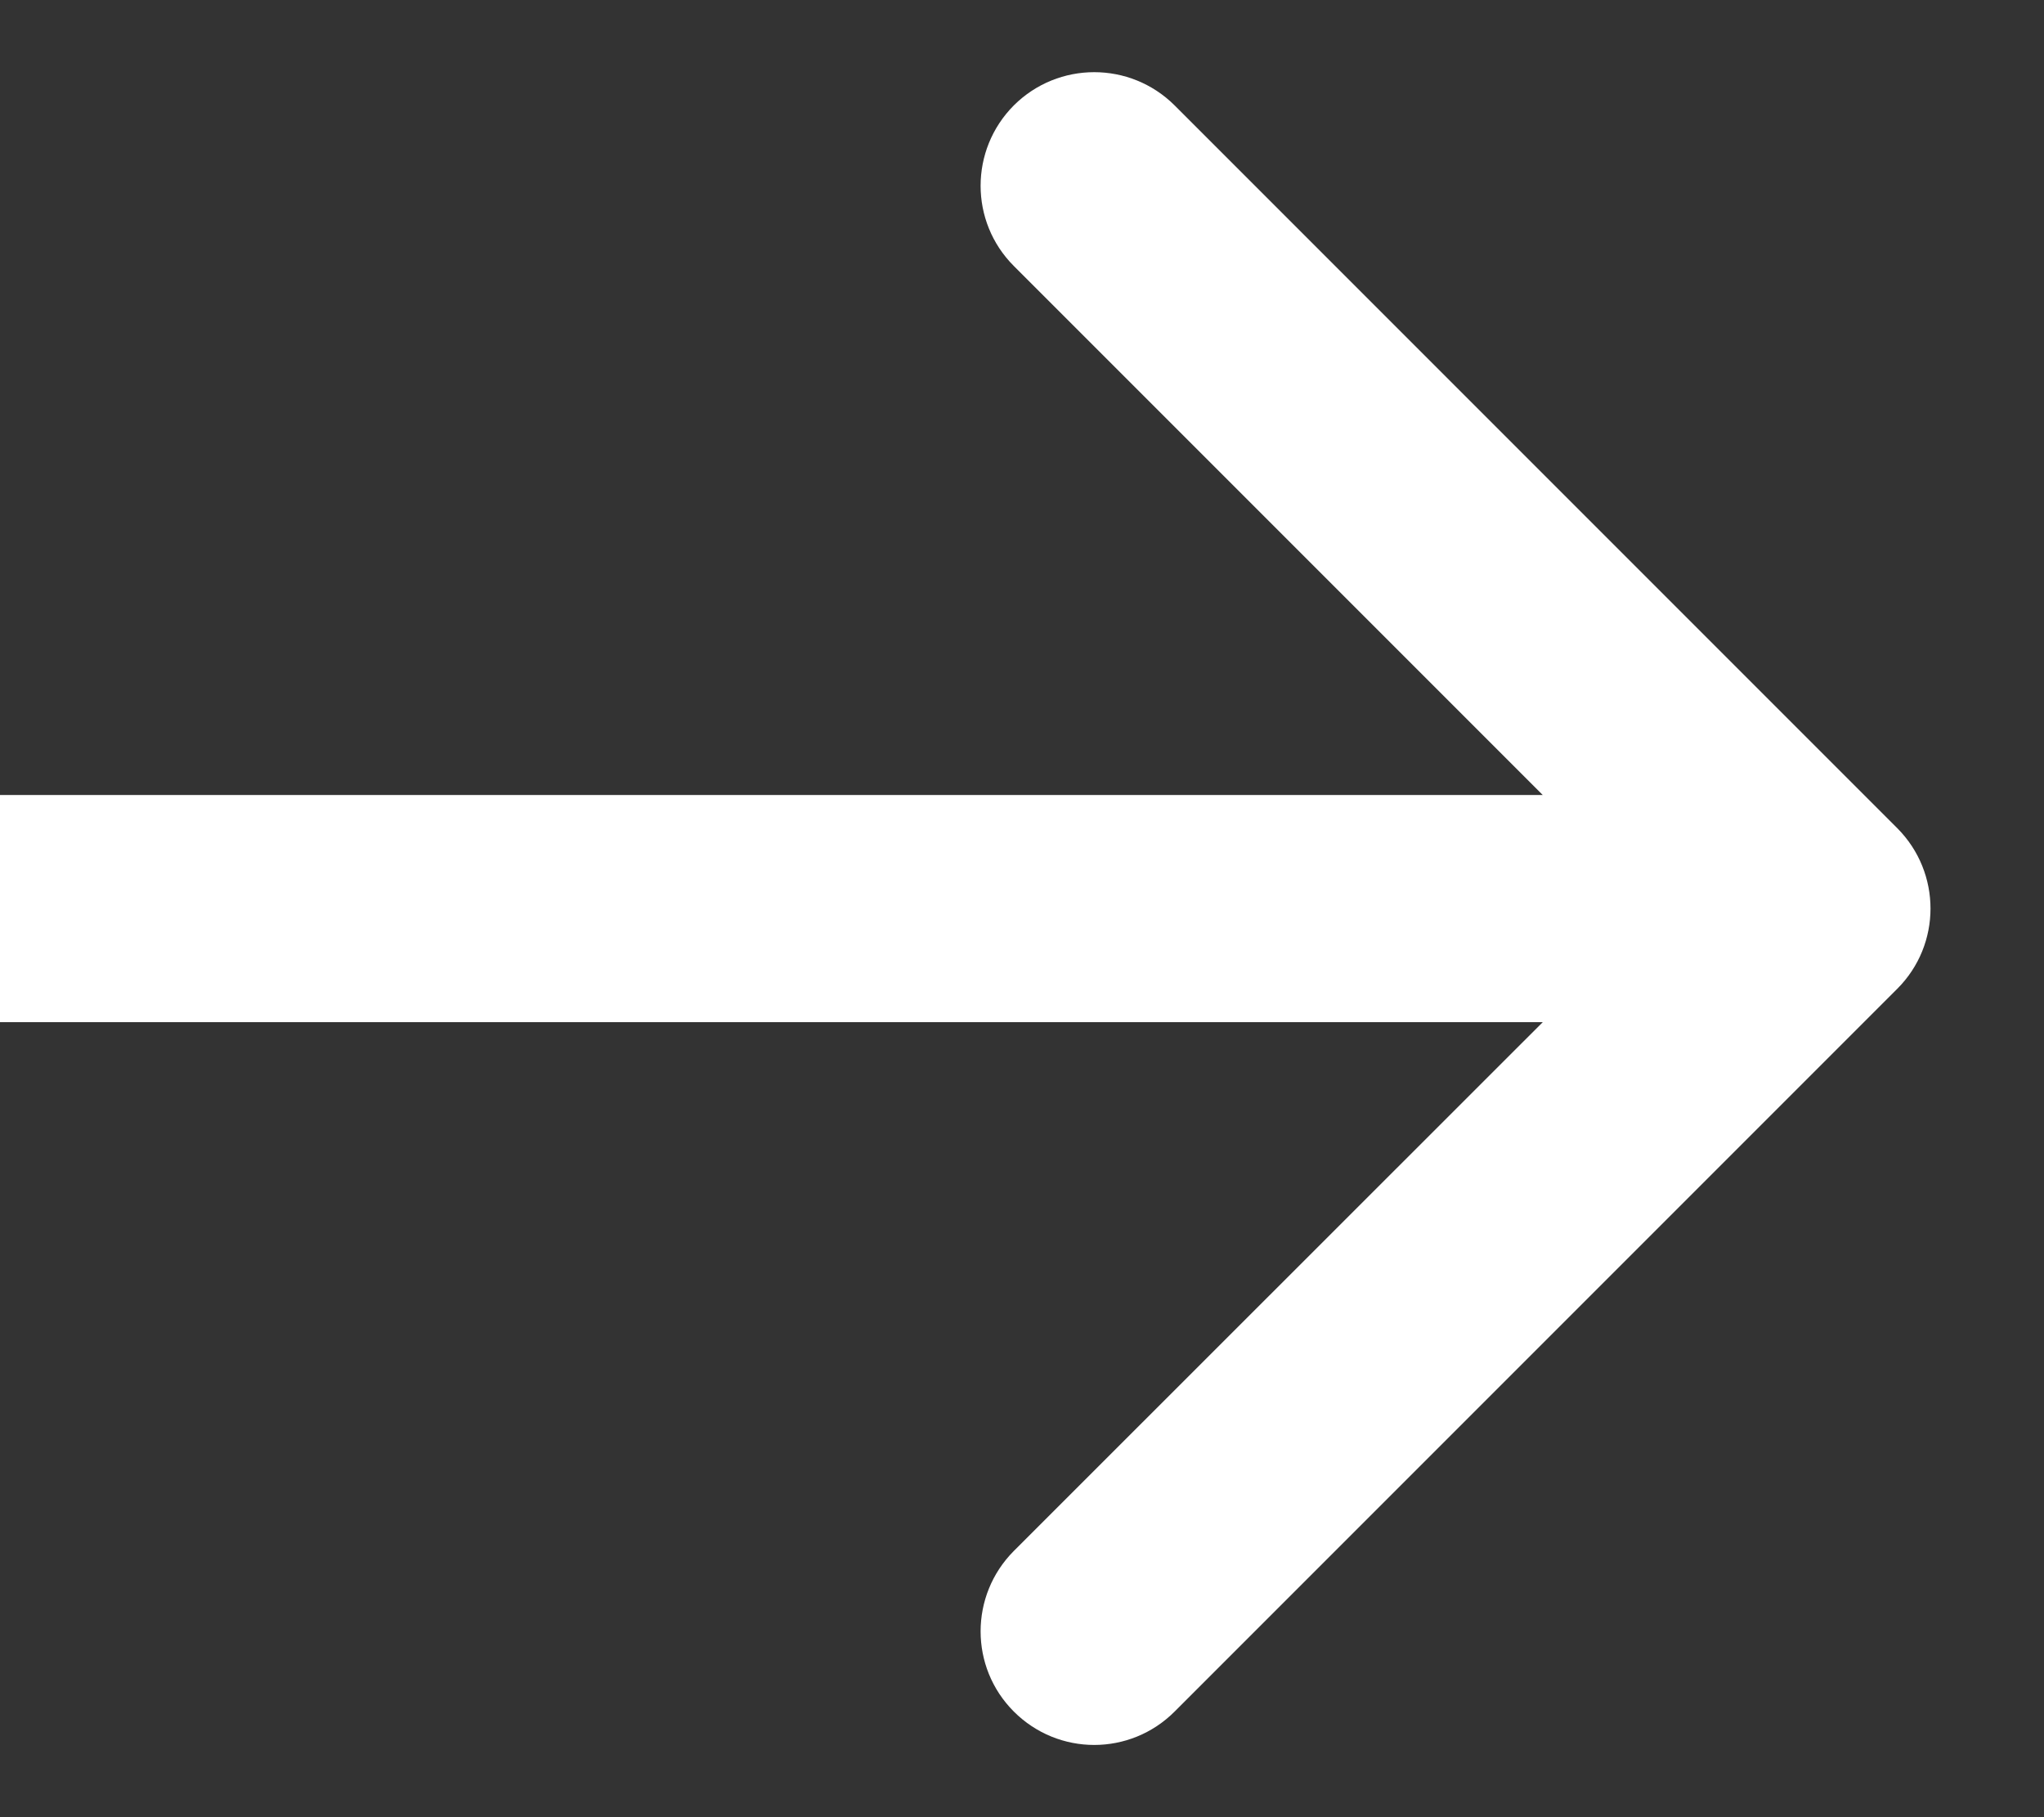 <?xml version="1.0" encoding="UTF-8"?> <svg xmlns="http://www.w3.org/2000/svg" width="9" height="8" viewBox="0 0 9 8" fill="none"><rect x="0" y="0" width="9" height="8" fill="#333333" stroke="none"/><path fill-rule="evenodd" clip-rule="evenodd" d="M5.172 0.464L8.354 3.646C8.549 3.842 8.549 4.158 8.354 4.353L5.172 7.535C4.976 7.731 4.66 7.731 4.464 7.535C4.269 7.34 4.269 7.024 4.464 6.828L6.793 4.5L-3.656e-07 4.5L-2.78178e-07 3.5L6.793 3.5L4.464 1.171C4.269 0.976 4.269 0.66 4.464 0.464C4.66 0.269 4.976 0.269 5.172 0.464Z" fill="white"></path></svg> 